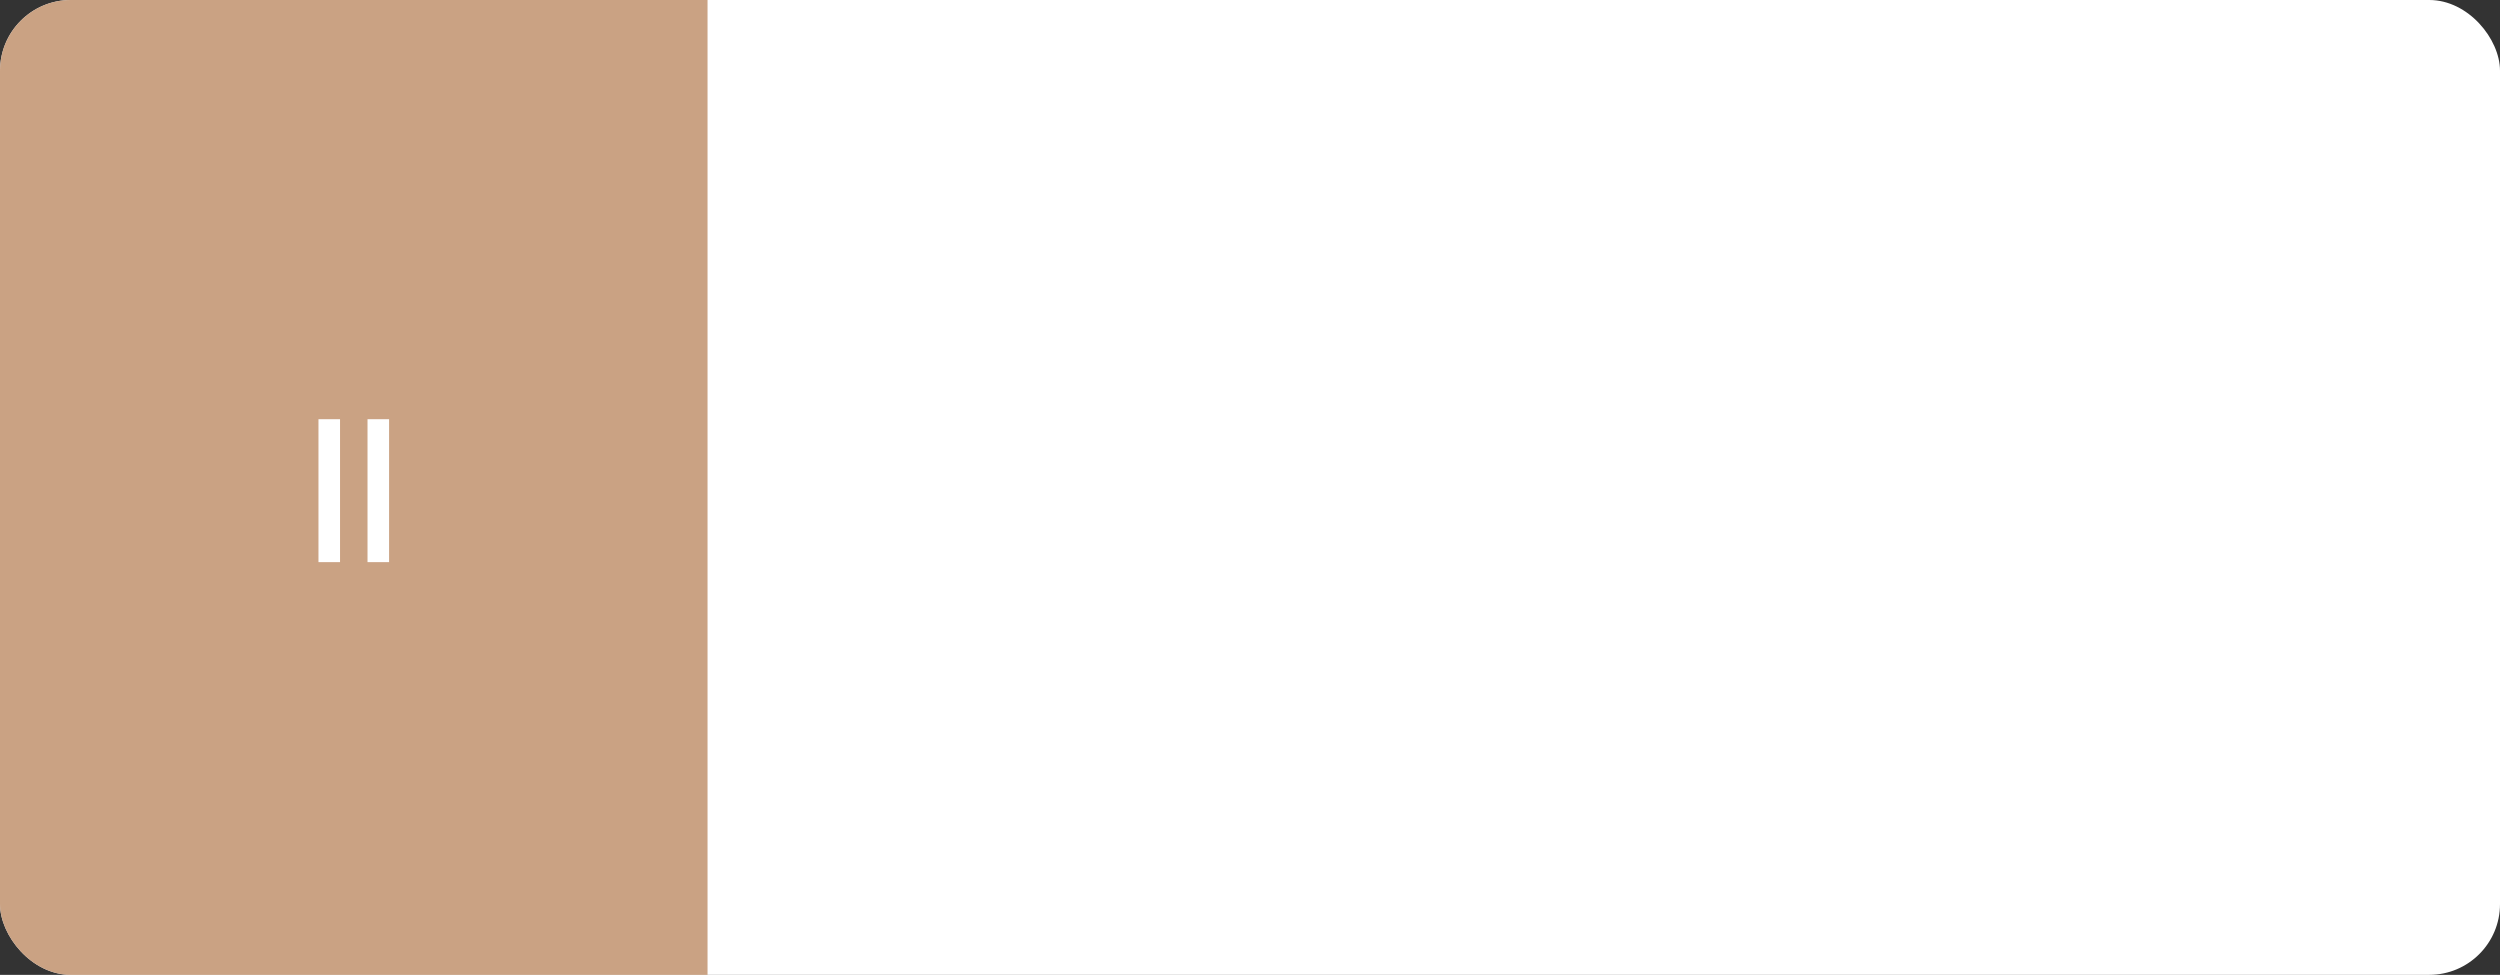 <?xml version="1.0" encoding="UTF-8"?> <svg xmlns="http://www.w3.org/2000/svg" width="318" height="124" viewBox="0 0 318 124" fill="none"><rect x="0" y="0" width="318" height="124" fill="#333333" stroke="none"/><g clip-path="url(#clip0_396_2)"><rect width="318" height="124" rx="9" fill="white"></rect><rect width="90" height="124" fill="#C49876" fill-opacity="0.9"></rect><path d="M43.252 53.318V71.5H40.509V53.318H43.252ZM49.491 53.318V71.5H46.748V53.318H49.491Z" fill="white"></path></g><defs><clipPath id="clip0_396_2"><rect width="318" height="124" rx="9" fill="white"></rect></clipPath></defs></svg> 